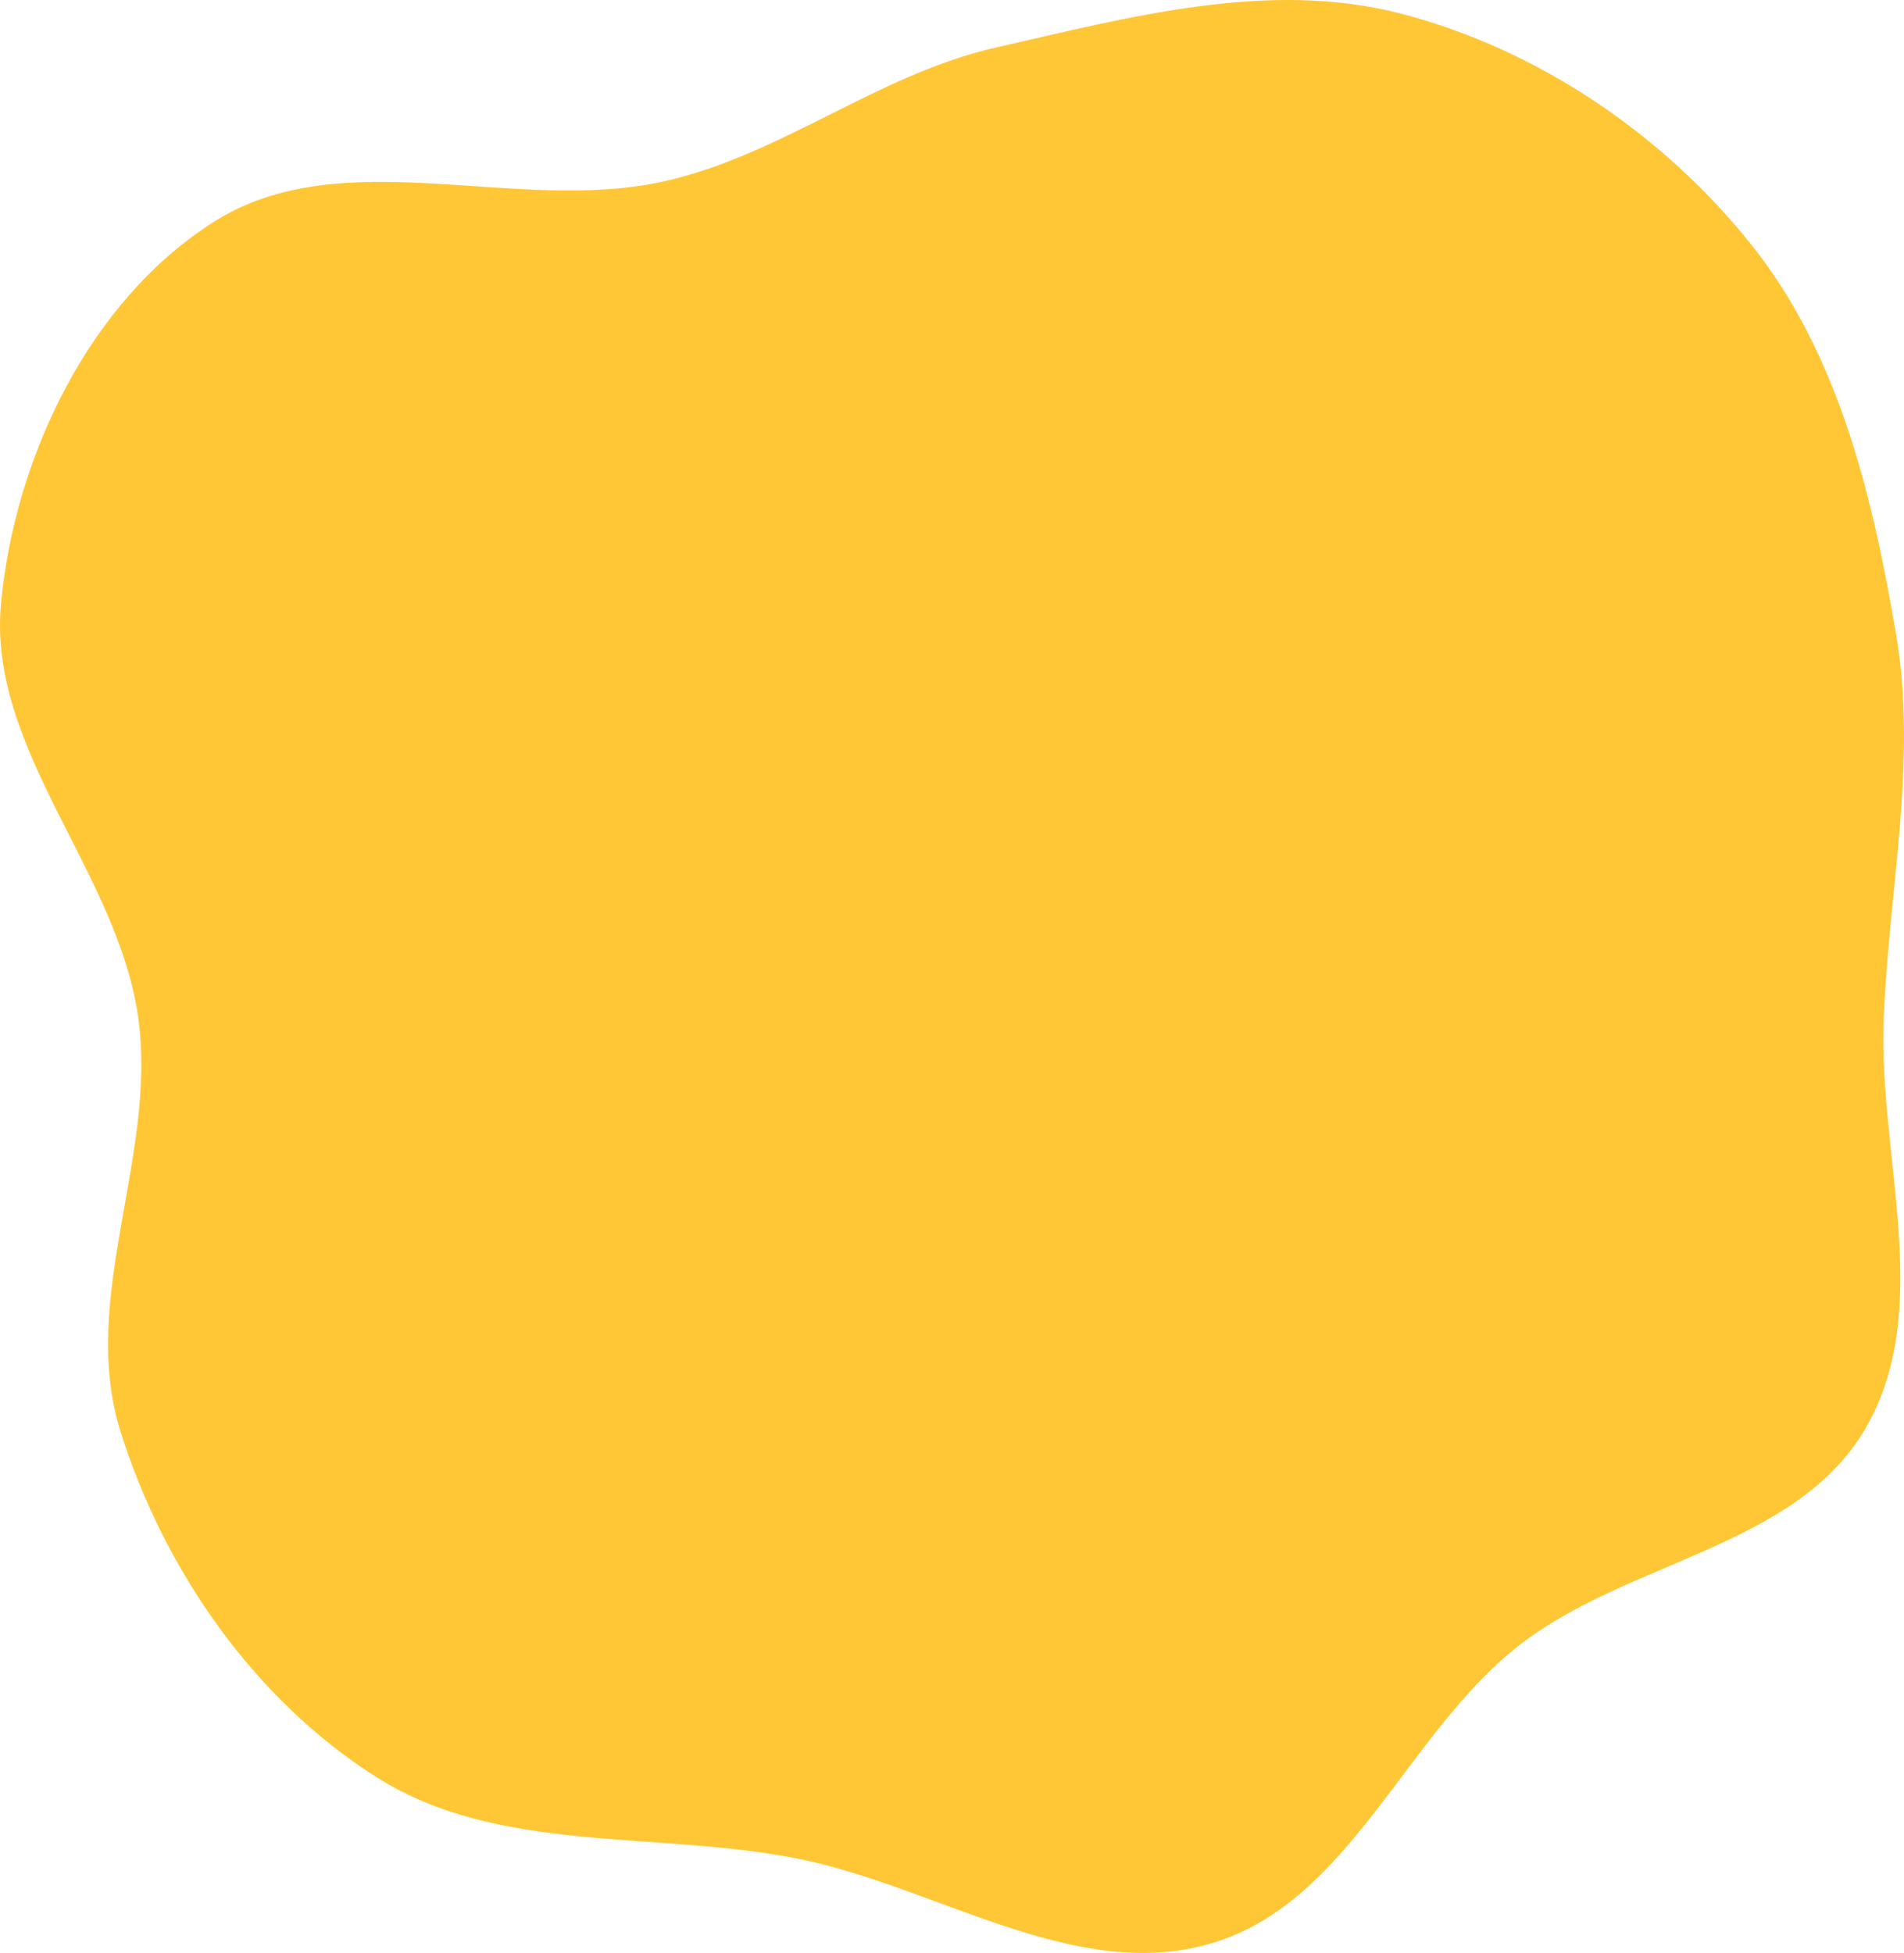 <?xml version="1.0" encoding="UTF-8"?> <svg xmlns="http://www.w3.org/2000/svg" width="2191" height="2247" viewBox="0 0 2191 2247" fill="none"> <path fill-rule="evenodd" clip-rule="evenodd" d="M1145.46 54.813C1299.58 19.806 1459.86 -24.056 1612.78 15.858C1770.22 56.955 1914.18 154.761 2015.68 281.96C2115.9 407.546 2154.75 570.474 2181.75 728.87C2206.93 876.522 2173.35 1023.41 2167.59 1173.08C2161.49 1331.74 2226.55 1506.58 2146.56 1643.71C2066.51 1780.93 1871.93 1795.63 1747.11 1893.88C1616.96 1996.32 1553.04 2189.07 1394.17 2235.9C1236.88 2282.27 1078.31 2170.37 917.474 2138.43C754.677 2106.1 574.266 2133.77 433.892 2045.2C292.619 1956.06 188.72 1806.4 138.667 1647.01C90.395 1493.29 181.849 1328.82 158.85 1169.35C134.747 1002.23 -14.791 861.876 1.193 693.778C17.207 525.355 103.013 346.177 245.755 255.398C393.732 161.289 592.823 246.827 763.982 208.668C899.286 178.503 1010.28 85.521 1145.46 54.813Z" fill="#FFC736"></path> </svg> 